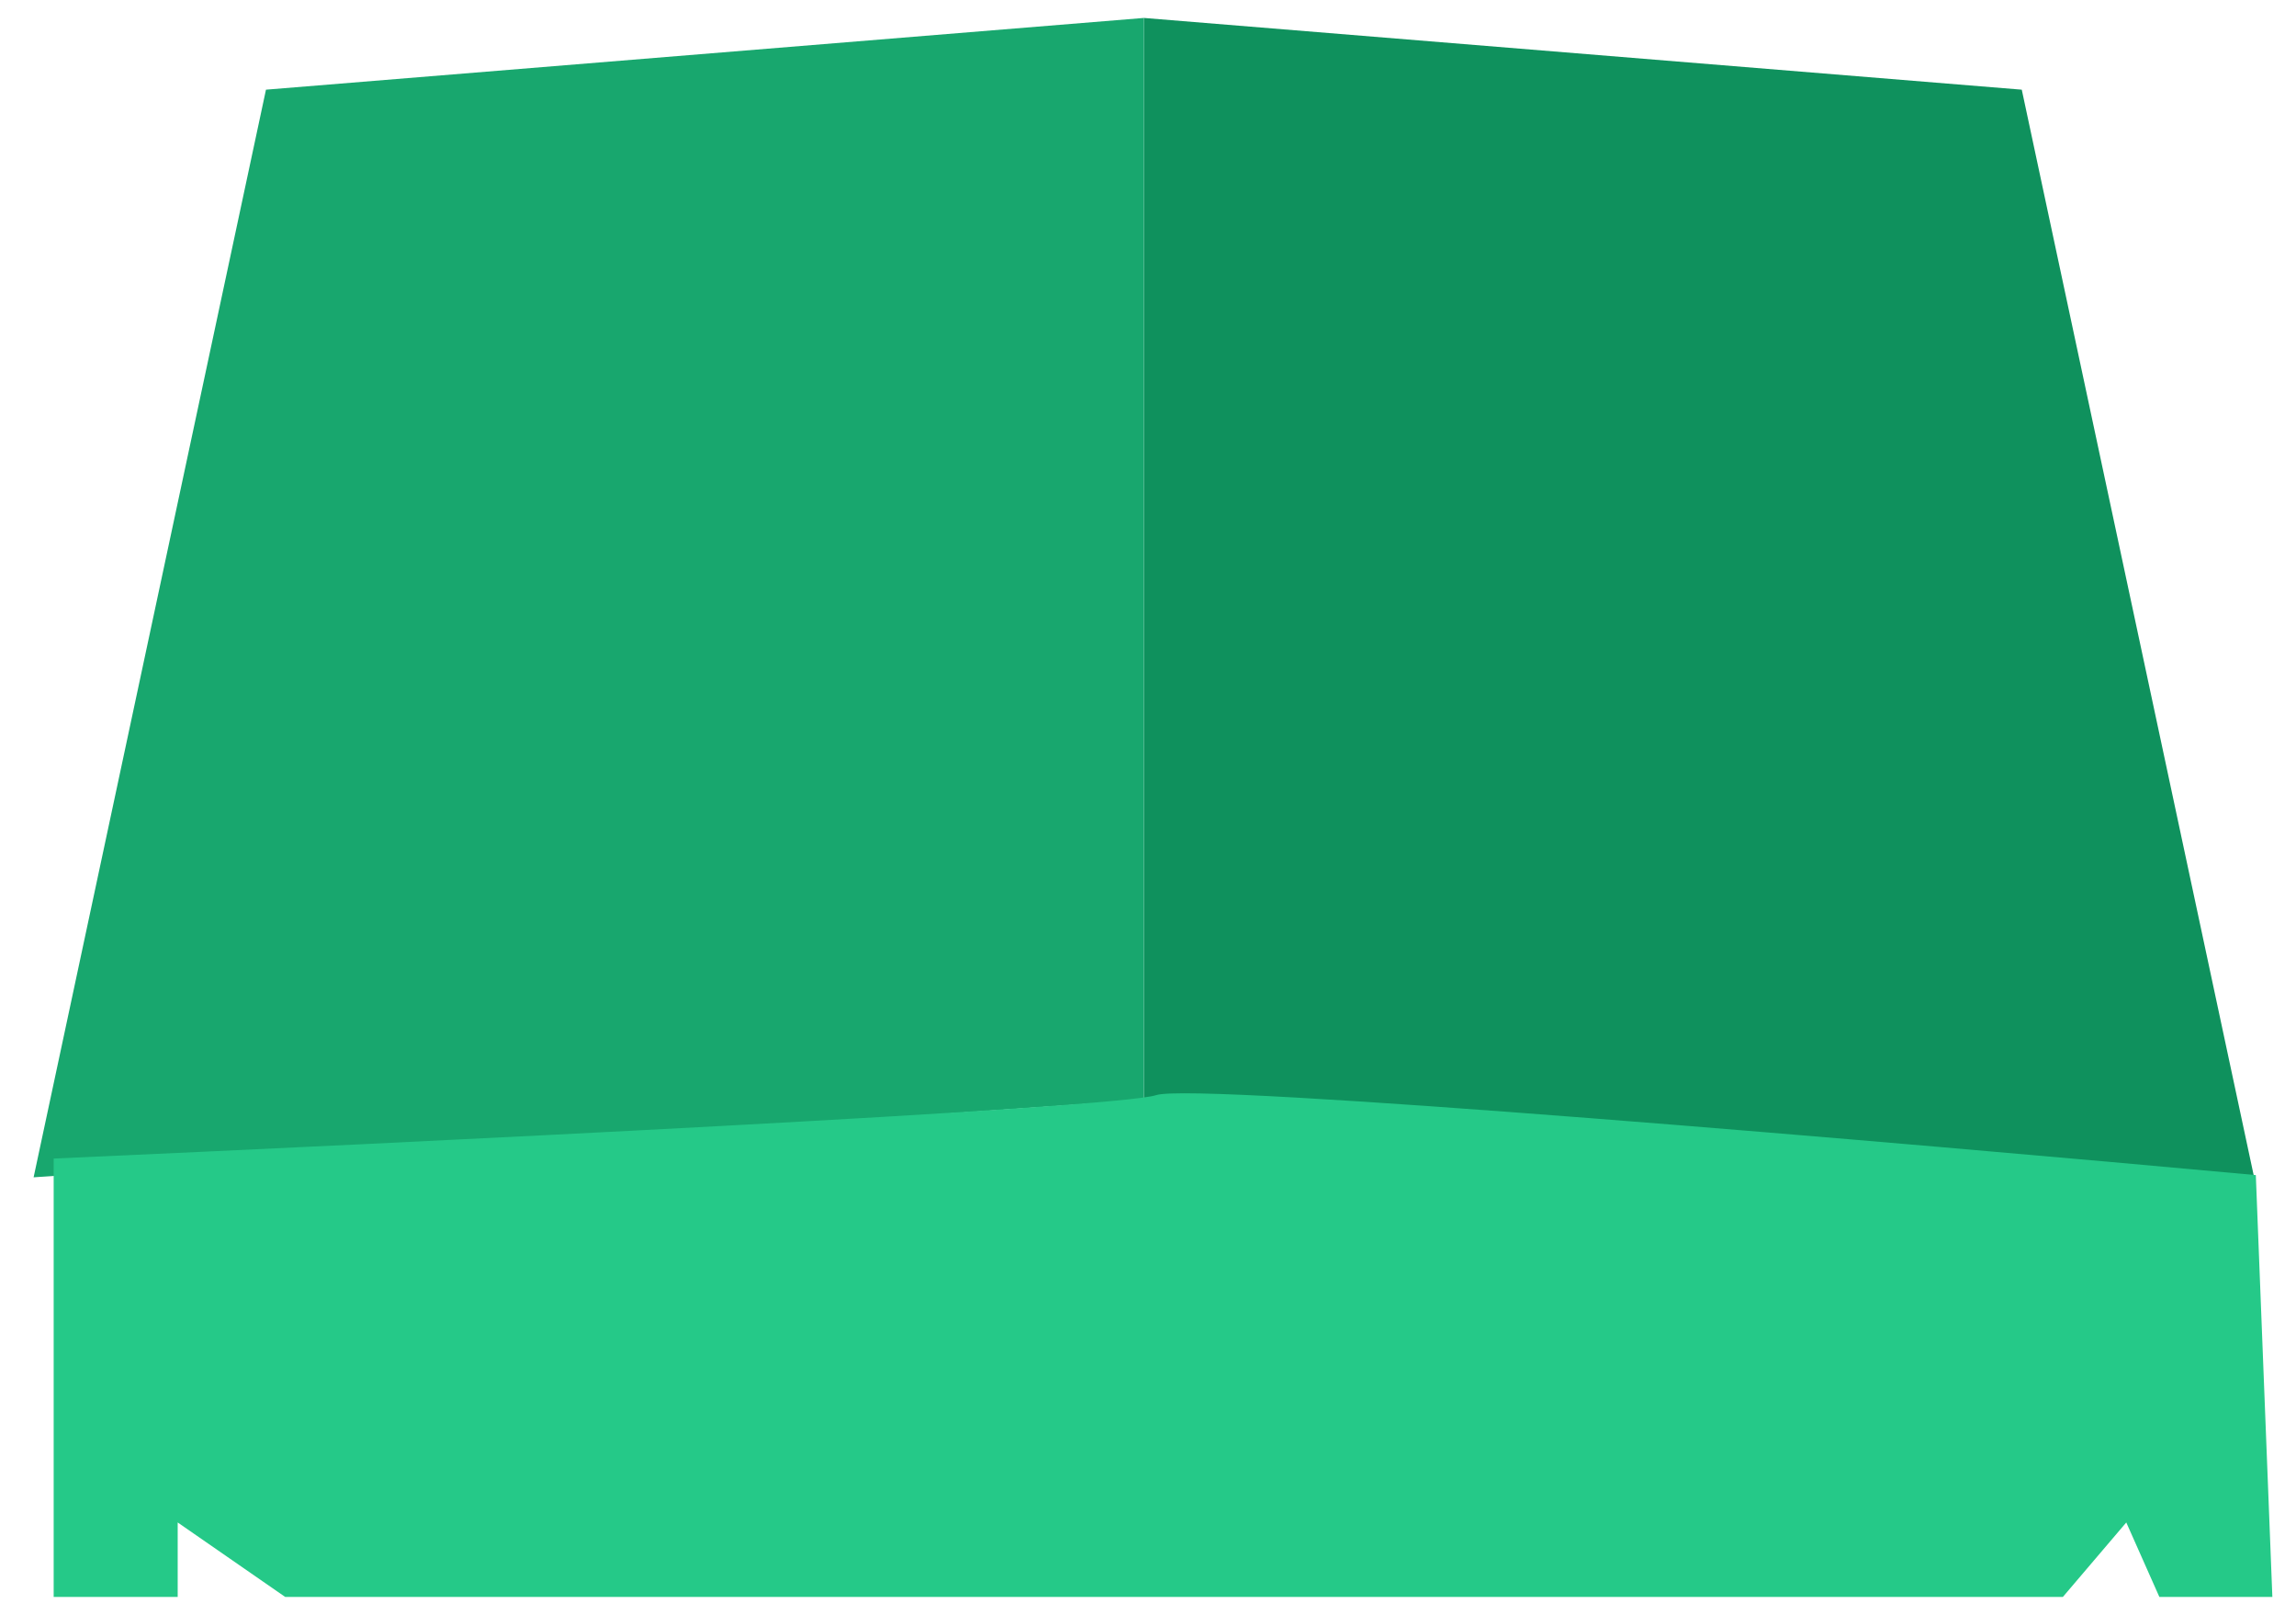 <svg width="64" height="45" viewBox="0 0 64 45" fill="none" xmlns="http://www.w3.org/2000/svg">
<path d="M31.885 0.5V30.649L62.833 32.808L56.356 2.499L31.885 0.5Z" fill="#0F915D"/>
<path d="M31.885 0.5V30.649L0.937 32.808L7.414 2.499L31.885 0.5Z" fill="#18A76E"/>
<path d="M1.496 44.501V32.285C11.278 31.85 31.12 30.887 32.226 30.518C33.333 30.15 53.123 31.85 62.88 32.746L63.341 44.501H60.191L59.269 42.426L57.502 44.501H7.949L4.953 42.426V44.501H1.496Z" fill="#25C988"/>
</svg>

